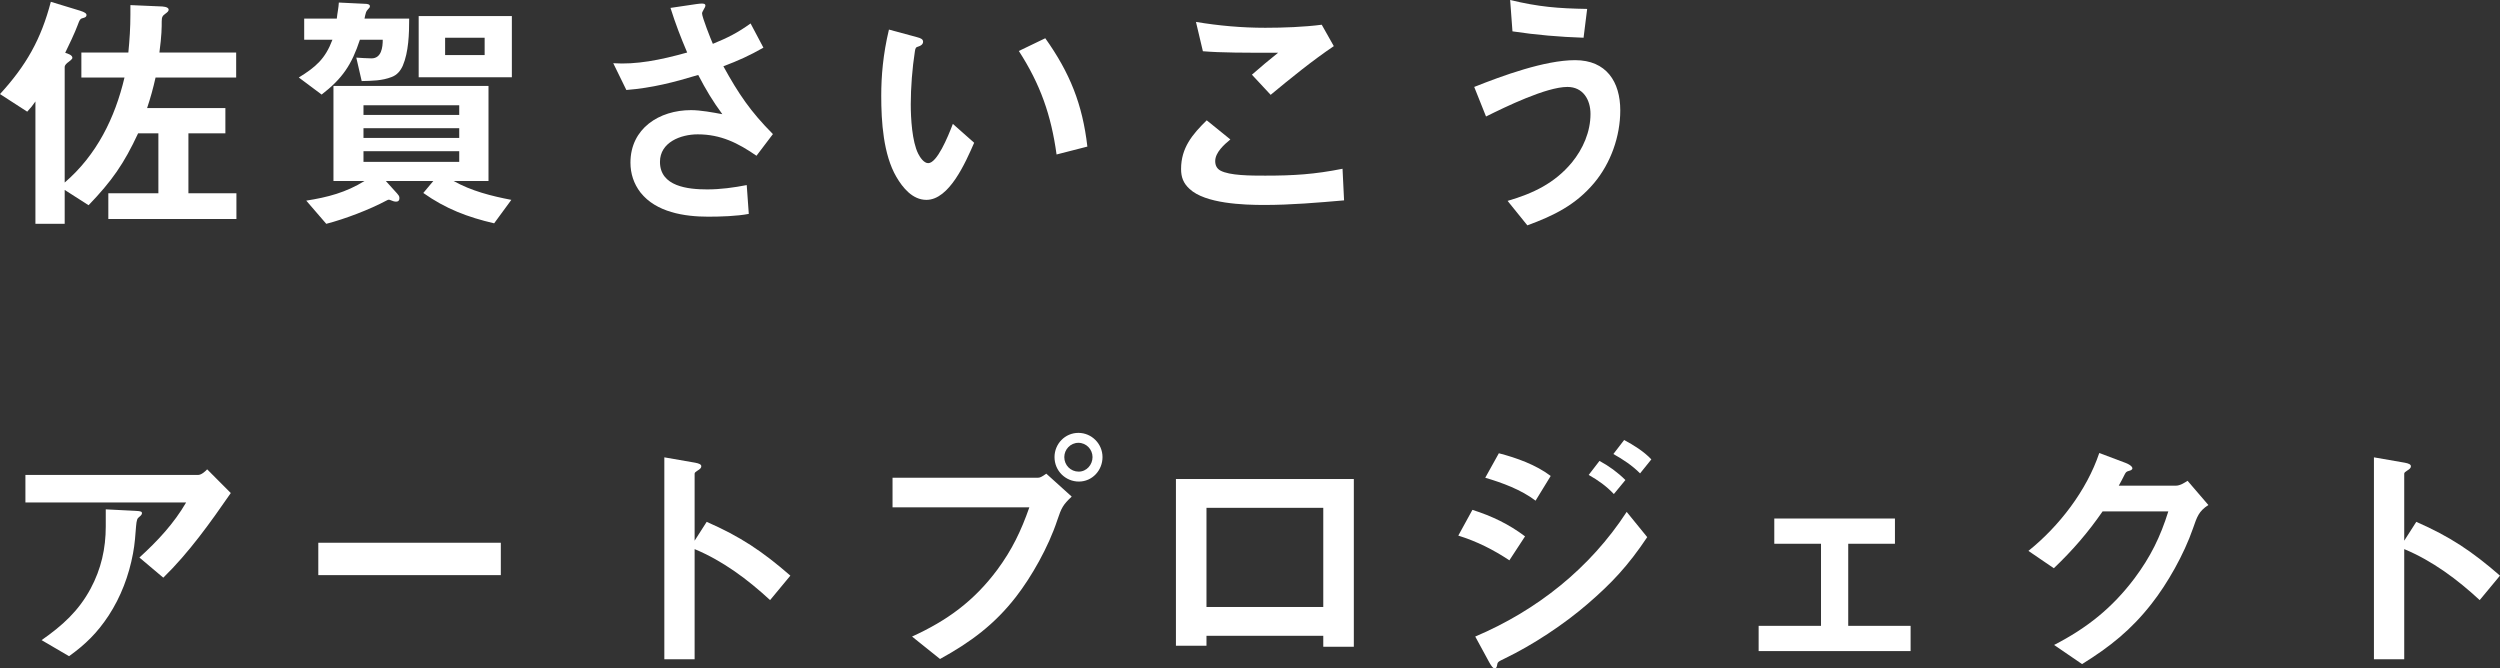 <svg width="374" height="100" viewBox="0 0 374 100" fill="none" xmlns="http://www.w3.org/2000/svg">
<rect x="0" y="0" width="374" height="100" fill="#333333" stroke="none"/>
<path d="M20.66 19.947C18.548 24.485 16.743 27.078 13.249 30.701L9.677 28.413V33.485H5.299V15.179C4.915 15.751 4.57 16.171 4.071 16.705L0 14.073C3.917 9.802 6.144 5.874 7.604 0.268L11.981 1.602C12.711 1.831 12.941 2.022 12.941 2.251C12.941 2.441 12.826 2.594 12.519 2.67C12.02 2.785 11.943 2.861 11.597 3.814C11.29 4.692 10.177 7.056 9.754 7.895C10.215 8.048 10.829 8.238 10.829 8.658C10.829 8.848 10.407 9.154 10.253 9.268C9.985 9.459 9.677 9.726 9.677 10.031V27.307C14.477 23.188 17.204 17.62 18.625 11.594H12.173V7.857H19.201C19.393 5.95 19.508 4.081 19.508 2.174V0.763L23.924 0.954C24.27 0.954 25.23 0.992 25.23 1.45C25.23 1.679 25.038 1.831 24.731 2.06C24.308 2.365 24.193 2.556 24.193 3.204C24.193 4.081 24.193 5.264 23.848 7.857H35.33V11.594H23.272C22.926 13.158 22.503 14.684 22.004 16.171H33.717V19.947H28.187V28.909H35.368V32.761H16.206V28.909H23.694V19.947H20.66Z" fill="white"/>
<path d="M54.646 0.572C54.838 0.572 55.337 0.61 55.337 0.915C55.337 1.105 55.261 1.182 55.069 1.372C54.915 1.525 54.8 1.716 54.761 1.83C54.646 2.211 54.608 2.364 54.531 2.784H61.213C61.213 5.034 61.136 7.78 60.253 9.839C59.907 10.602 59.408 11.212 58.602 11.517C57.142 12.089 55.645 12.089 54.109 12.127L53.302 8.619C54.07 8.657 54.8 8.733 55.568 8.733C57.066 8.733 57.258 7.093 57.258 5.949H53.84C52.611 9.686 51.228 11.746 48.118 14.148L44.7 11.593C47.235 10.03 48.656 8.809 49.731 5.949H45.507V2.784H50.384C50.461 1.983 50.653 1.182 50.691 0.381L54.646 0.572ZM64.823 27.077H57.718L59.408 28.946C59.6 29.175 59.754 29.327 59.754 29.632C59.754 29.976 59.6 30.166 59.255 30.166C59.024 30.166 58.755 30.09 58.41 29.937C58.141 29.823 58.102 29.861 57.795 30.014C55.299 31.348 51.612 32.76 48.809 33.484L45.814 30.014C49.001 29.518 51.766 28.793 54.531 27.077H49.885V12.852H73.079V27.077H67.857C70.506 28.564 73.502 29.327 76.497 29.899L73.924 33.408C69.969 32.492 66.666 31.234 63.325 28.869L64.823 27.077ZM68.701 17.199V15.75H54.377V17.199H68.701ZM68.701 20.632V19.183H54.377V20.632H68.701ZM68.701 24.217V22.615H54.377V24.217H68.701ZM62.634 2.402H76.574V11.555H62.634V2.402ZM72.503 8.237V5.644H66.589V8.237H72.503Z" fill="white"/>
<path d="M112.287 3.508L114.207 7.131C112.134 8.313 110.444 9.076 108.217 9.915C110.482 14.034 112.287 16.703 115.628 20.059L113.17 23.301C110.406 21.394 107.833 20.098 104.376 20.098C101.842 20.098 98.731 21.28 98.731 24.216C98.731 27.916 102.956 28.335 105.797 28.335C107.794 28.335 109.753 28.068 111.711 27.687L112.018 31.997C110.29 32.34 107.756 32.416 105.951 32.416C102.418 32.416 98.155 31.768 95.813 28.793C94.814 27.496 94.315 25.971 94.315 24.331C94.315 19.221 98.616 16.475 103.378 16.475C104.799 16.475 106.642 16.818 108.063 17.085C106.604 15.102 105.605 13.424 104.453 11.212C100.805 12.318 97.541 13.157 93.701 13.462L91.742 9.457C95.16 9.686 98.731 9 102.802 7.856C101.842 5.605 101.035 3.508 100.306 1.182L104.184 0.609C104.492 0.571 104.799 0.533 104.952 0.533C105.183 0.533 105.528 0.533 105.528 0.838C105.528 0.991 105.375 1.258 105.298 1.372C105.068 1.754 105.029 1.906 105.029 2.021C105.029 2.554 106.335 5.872 106.642 6.559C108.869 5.644 110.329 4.919 112.287 3.508Z" fill="white"/>
<path d="M137.21 5.568C137.786 5.721 138.093 5.873 138.093 6.255C138.093 6.636 137.709 6.865 137.44 6.941C136.98 7.055 136.941 7.208 136.864 7.704C136.48 10.145 136.25 13.119 136.25 15.598C136.25 17.696 136.442 21.166 137.364 22.997C137.632 23.531 138.208 24.408 138.861 24.408C140.167 24.408 141.78 20.556 142.548 18.535L145.735 21.357C144.43 24.332 142.01 29.9 138.592 29.9C136.519 29.9 135.06 28.107 134.099 26.467C132.141 23.111 131.834 18.192 131.834 14.34C131.834 11.365 132.103 8.123 132.986 4.424L137.21 5.568ZM156.373 5.721C160.059 10.907 161.941 15.598 162.671 21.929L158.062 23.111C157.256 17.238 155.643 12.623 152.417 7.627L156.373 5.721Z" fill="white"/>
<path d="M184.061 20.861C183.139 21.623 181.795 22.806 181.795 24.102C181.795 24.712 182.025 25.208 182.563 25.513C183.945 26.276 187.133 26.276 189.283 26.276C193.508 26.276 196.656 26.085 200.842 25.246L201.073 29.976C197.117 30.319 193.124 30.662 189.13 30.662C186.058 30.662 180.297 30.471 177.955 28.259C177.033 27.42 176.688 26.505 176.688 25.285C176.688 22.119 178.377 20.098 180.528 18L184.061 20.861ZM189.283 4.156C191.933 4.156 195.12 4.042 197.732 3.699L199.537 6.902C196.272 9.114 193.124 11.669 190.09 14.187L187.286 11.174C188.592 10.03 189.859 8.962 191.203 7.894C186.365 7.894 182.601 7.894 179.952 7.665L178.915 3.279C182.333 3.851 185.789 4.156 189.283 4.156Z" fill="white"/>
<path d="M235.634 9C240.319 9 242.393 12.242 242.393 16.514C242.393 20.404 240.972 24.408 238.476 27.383C235.711 30.663 232.447 32.264 228.491 33.713L225.534 30.052C229.336 28.946 232.562 27.421 235.135 24.332C236.825 22.272 237.938 19.717 237.938 17.047C237.938 14.912 236.825 13.005 234.482 13.005C231.333 13.005 225.227 15.98 222.309 17.429L220.542 13.005C224.766 11.327 231.103 9 235.634 9ZM237.439 1.335L236.901 5.644C233.368 5.53 229.797 5.225 226.264 4.691L225.918 0C230.219 1.03 233.023 1.259 237.439 1.335Z" fill="white"/>
<path d="M34.527 73.758C31.493 78.144 28.268 82.682 24.427 86.419L20.856 83.406C23.583 80.927 26.002 78.334 27.845 75.169H3.802V71.05H29.646C30.107 71.05 30.683 70.554 30.99 70.211L34.523 73.758H34.527ZM10.33 98.166L6.221 95.763C9.332 93.589 11.751 91.415 13.556 88.059C15.13 85.123 15.822 82.072 15.822 78.754V76.198L20.315 76.427C21.083 76.465 21.236 76.542 21.236 76.77C21.236 76.923 21.16 77.076 20.814 77.343C20.545 77.533 20.43 77.8 20.353 78.754C20.276 79.822 20.161 81.461 19.892 82.834C19.278 86.114 18.087 89.28 16.244 92.102C14.554 94.657 12.826 96.373 10.33 98.166Z" fill="white"/>
<path d="M47.618 86.039V81.195H74.922V86.039H47.618Z" fill="white"/>
<path d="M103.915 98.623H99.384V68.418L103.992 69.219C104.606 69.333 104.914 69.486 104.914 69.753C104.914 70.02 104.722 70.172 104.299 70.439C104.107 70.554 103.915 70.706 103.915 70.859V80.889L105.72 78.067C110.751 80.279 113.977 82.414 118.239 86.114L115.205 89.775C111.864 86.686 108.139 83.902 103.915 82.147V98.623Z" fill="white"/>
<path d="M155.259 71.47C155.566 71.47 155.835 71.356 156.526 70.86L160.328 74.292C159.022 75.513 158.792 75.97 158.177 77.801C156.833 81.882 154.299 86.305 151.995 89.28C148.769 93.437 145.198 96.069 140.628 98.586L136.442 95.23C141.703 92.827 145.697 89.928 149.191 85.238C151.419 82.225 152.763 79.403 153.992 75.894H133.523V71.47H155.259ZM157.755 68.381C157.755 66.398 159.33 64.758 161.326 64.758C163.323 64.758 164.936 66.398 164.936 68.381C164.936 70.364 163.4 72.042 161.403 72.042C159.406 72.042 157.755 70.44 157.755 68.381ZM161.369 70.555C162.559 70.555 163.442 69.525 163.442 68.381C163.442 67.237 162.521 66.245 161.33 66.245C160.14 66.245 159.218 67.237 159.218 68.381C159.218 69.601 160.178 70.555 161.369 70.555Z" fill="white"/>
<path d="M197.962 96.754V95.115H180.489V96.602H175.919V71.66H202.532V96.754H197.962ZM197.962 75.97H180.489V90.805H197.962V75.97Z" fill="white"/>
<path d="M225.803 83.825C223.384 82.223 220.964 81.003 218.161 80.126L220.273 76.274C223.153 77.189 225.726 78.409 228.146 80.24L225.803 83.825ZM237.554 90.308C233.944 93.436 229.298 96.487 225.112 98.508C224.075 99.004 224.037 99.042 223.96 99.538C223.921 99.766 223.845 99.995 223.614 99.995C223.345 99.995 223.115 99.652 222.769 99.042L220.696 95.228C229.951 91.3 237.861 85.007 243.353 76.579L246.425 80.355C243.545 84.664 241.087 87.257 237.554 90.308ZM229.72 74.901C227.57 73.261 224.766 72.231 222.193 71.469L224.229 67.807C226.878 68.494 229.759 69.523 231.986 71.202L229.72 74.901ZM241.433 73.909C240.319 72.727 239.09 71.85 237.669 71.049L239.282 68.951C240.703 69.714 242.009 70.668 243.161 71.812L241.433 73.909ZM245.354 70.82C244.24 69.676 242.742 68.684 241.36 67.922L242.973 65.824C244.393 66.587 245.93 67.54 247.043 68.723L245.354 70.82Z" fill="white"/>
<path d="M283.483 81.346H276.494V93.626H285.826V97.402H263.092V93.626H272.423V81.346H265.434V77.57H283.483V81.346Z" fill="white"/>
<path d="M330.372 75.55C328.913 76.503 328.682 77.304 328.068 79.058C326.724 82.948 324.228 87.334 321.885 90.309C318.851 94.199 315.664 96.754 311.478 99.347L307.292 96.487C312.246 93.932 315.971 90.957 319.312 86.533C321.731 83.291 323.191 80.317 324.381 76.503H314.55C312.361 79.668 310.057 82.338 307.254 85.008L303.452 82.414C308.06 78.715 312.169 73.376 314.051 67.769L318.006 69.257C318.314 69.371 319.005 69.715 319.005 70.058C319.005 70.287 318.698 70.401 318.506 70.439C318.045 70.554 318.006 70.668 317.738 71.202C317.507 71.659 317.315 72.041 316.97 72.651H325.572C326.109 72.651 326.8 72.232 327.261 71.927L330.372 75.55Z" fill="white"/>
<path d="M359.672 98.623H355.141V68.418L359.749 69.219C360.363 69.333 360.671 69.486 360.671 69.753C360.671 70.02 360.478 70.172 360.056 70.439C359.864 70.554 359.672 70.706 359.672 70.859V80.889L361.477 78.067C366.508 80.279 369.733 82.414 373.996 86.114L370.962 89.775C367.621 86.686 363.896 83.902 359.672 82.147V98.623Z" fill="white"/>
</svg>
